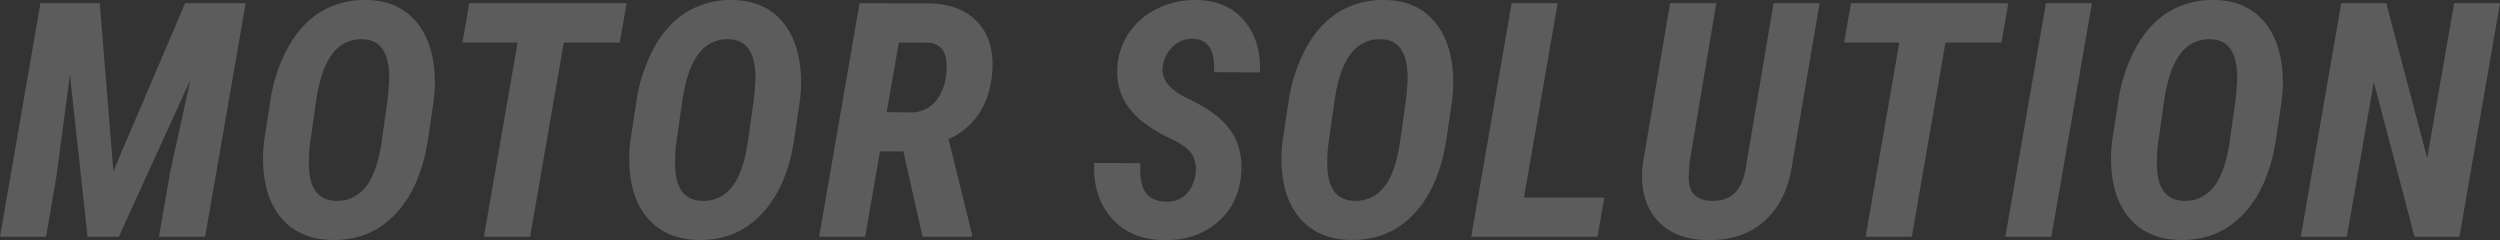 <svg xmlns="http://www.w3.org/2000/svg" width="1141.698" height="109.665" viewBox="0 0 1141.698 109.665">
  <rect x="0" y="0" width="1141.698" height="109.665" fill="#333333" stroke="none"/>
  <path id="パス_1716" data-name="パス 1716" d="M-1094.31-106.641l6.226,76.685,32.739-76.685h27.686L-1046.19,0h-21.094l5.127-29.517,9.229-42.114L-1085.594,0h-14.282l-8.057-74.048-6.079,45.923L-1118.846,0h-21.021l18.457-106.641ZM-988.391,1.465q-14.062-.293-22.3-9.229t-8.972-24.829a61.043,61.043,0,0,1,.439-11.133l2.71-17.725a73.284,73.284,0,0,1,8.276-25.2q6.152-10.986,15.308-16.333a38.677,38.677,0,0,1,20.654-5.127q14.209.293,22.3,9.7t8.679,25.745a68.938,68.938,0,0,1-.659,11.646l-2.417,16.333q-3.3,21.973-14.832,34.241T-988.391,1.465Zm25.415-63.208a108.067,108.067,0,0,0,.879-11.646q-.366-16.333-11.792-16.772a16.1,16.1,0,0,0-14.172,6.628q-5.383,6.995-7.507,21.936l-2.563,17.944a69.436,69.436,0,0,0-.659,11.353q.366,15.381,12.085,15.894a16.2,16.2,0,0,0,13.7-6.152q5.347-6.445,7.471-21.094ZM-856.836-88.7H-882.4L-897.779,0h-21.094l15.381-88.7h-25.2l3.149-17.944h71.851Zm35.68,90.161q-14.062-.293-22.3-9.229t-8.972-24.829a61.043,61.043,0,0,1,.439-11.133l2.71-17.725A73.284,73.284,0,0,1-841-86.646q6.152-10.986,15.308-16.333a38.677,38.677,0,0,1,20.654-5.127q14.209.293,22.3,9.7t8.679,25.745a68.938,68.938,0,0,1-.659,11.646l-2.417,16.333q-3.3,21.973-14.832,34.241T-821.156,1.465Zm25.415-63.208a108.067,108.067,0,0,0,.879-11.646q-.366-16.333-11.792-16.772a16.1,16.1,0,0,0-14.172,6.628q-5.383,6.995-7.507,21.936L-830.9-43.652a69.436,69.436,0,0,0-.659,11.353q.366,15.381,12.085,15.894a16.2,16.2,0,0,0,13.7-6.152Q-800.429-29-798.3-43.652Zm68.419,22.778h-10.693L-744.754,0h-21.021l18.457-106.641,32.227.073q14.282.439,21.9,8.789T-686.746-75q-1.831,21.9-19.922,30.469l10.693,43.359V0h-22.559Zm-7.617-17.944,11.06.146a14.55,14.55,0,0,0,12.012-6.042q4.395-5.9,4.321-15.637-.293-9.595-8.423-10.181l-13.4-.073Zm141.013,28.345A13.121,13.121,0,0,0-595.5-37.61q-2.307-3.625-9.595-7.1a69.927,69.927,0,0,1-12.195-7.214q-13.4-10.181-12.3-25.708a31.009,31.009,0,0,1,5.6-15.93,32.967,32.967,0,0,1,13.22-10.876,39.032,39.032,0,0,1,17.725-3.662q13.7.293,21.423,9.485t7.141,23.547l-20.947-.073q.806-15.015-9.595-15.234a12.405,12.405,0,0,0-9.192,3.479,15.351,15.351,0,0,0-4.651,9.338q-1.1,8.569,11.865,14.648t18.6,13.7q6.3,8.423,5.347,20.508-1.1,13.916-10.986,22.229t-24.683,8.02q-14.868-.293-23.511-10.107t-7.91-25.122l21.094.073q-.586,9.448,2.454,13.513t9.558,4.065a12.042,12.042,0,0,0,9.009-3.552A16.049,16.049,0,0,0-593.926-28.564Zm70.617,30.029q-14.062-.293-22.3-9.229t-8.972-24.829a61.043,61.043,0,0,1,.439-11.133l2.71-17.725a73.284,73.284,0,0,1,8.276-25.2q6.152-10.986,15.308-16.333a38.677,38.677,0,0,1,20.654-5.127q14.209.293,22.3,9.7t8.679,25.745a68.938,68.938,0,0,1-.659,11.646l-2.417,16.333q-3.3,21.973-14.832,34.241T-523.309,1.465Zm25.415-63.208a108.067,108.067,0,0,0,.879-11.646q-.366-16.333-11.792-16.772a16.1,16.1,0,0,0-14.172,6.628q-5.383,6.995-7.507,21.936l-2.563,17.944a69.436,69.436,0,0,0-.659,11.353q.366,15.381,12.085,15.894a16.2,16.2,0,0,0,13.7-6.152q5.347-6.445,7.471-21.094ZM-443.9-17.871h36.694L-410.358,0H-468l18.457-106.641h21.021Zm135-88.77L-321.358-33.4q-2.271,16.626-12.378,25.928T-360.25,1.538q-15.381-.293-23.291-9.668T-389.62-33.4l12.451-73.242h21.094l-12.3,73.315-.293,6.3q0,10.254,10.181,10.62,7.031.22,10.986-3.735t5.2-13.184l12.378-73.315ZM-225.839-88.7H-251.4L-266.781,0h-21.094l15.381-88.7h-25.2l3.149-17.944h71.851ZM-203.05,0H-224.07l18.53-106.641h21.021Zm58.6,1.465q-14.062-.293-22.3-9.229t-8.972-24.829a61.043,61.043,0,0,1,.439-11.133l2.71-17.725a73.284,73.284,0,0,1,8.276-25.2q6.152-10.986,15.308-16.333a38.677,38.677,0,0,1,20.654-5.127q14.209.293,22.3,9.7t8.679,25.745a68.938,68.938,0,0,1-.659,11.646l-2.417,16.333q-3.3,21.973-14.832,34.241T-144.445,1.465Zm25.415-63.208a108.067,108.067,0,0,0,.879-11.646q-.366-16.333-11.792-16.772a16.1,16.1,0,0,0-14.172,6.628q-5.383,6.995-7.507,21.936l-2.563,17.944a69.436,69.436,0,0,0-.659,11.353q.366,15.381,12.085,15.894a16.2,16.2,0,0,0,13.7-6.152q5.347-6.445,7.471-21.094ZM-16.7,0H-37.207l-18.6-70.679L-68.115,0H-89.136l18.457-106.641H-50.1l18.677,70.752,12.3-70.752H1.831Z" transform="translate(1139.866 108.117)" fill="#fff" opacity="0.2"/>
</svg>
